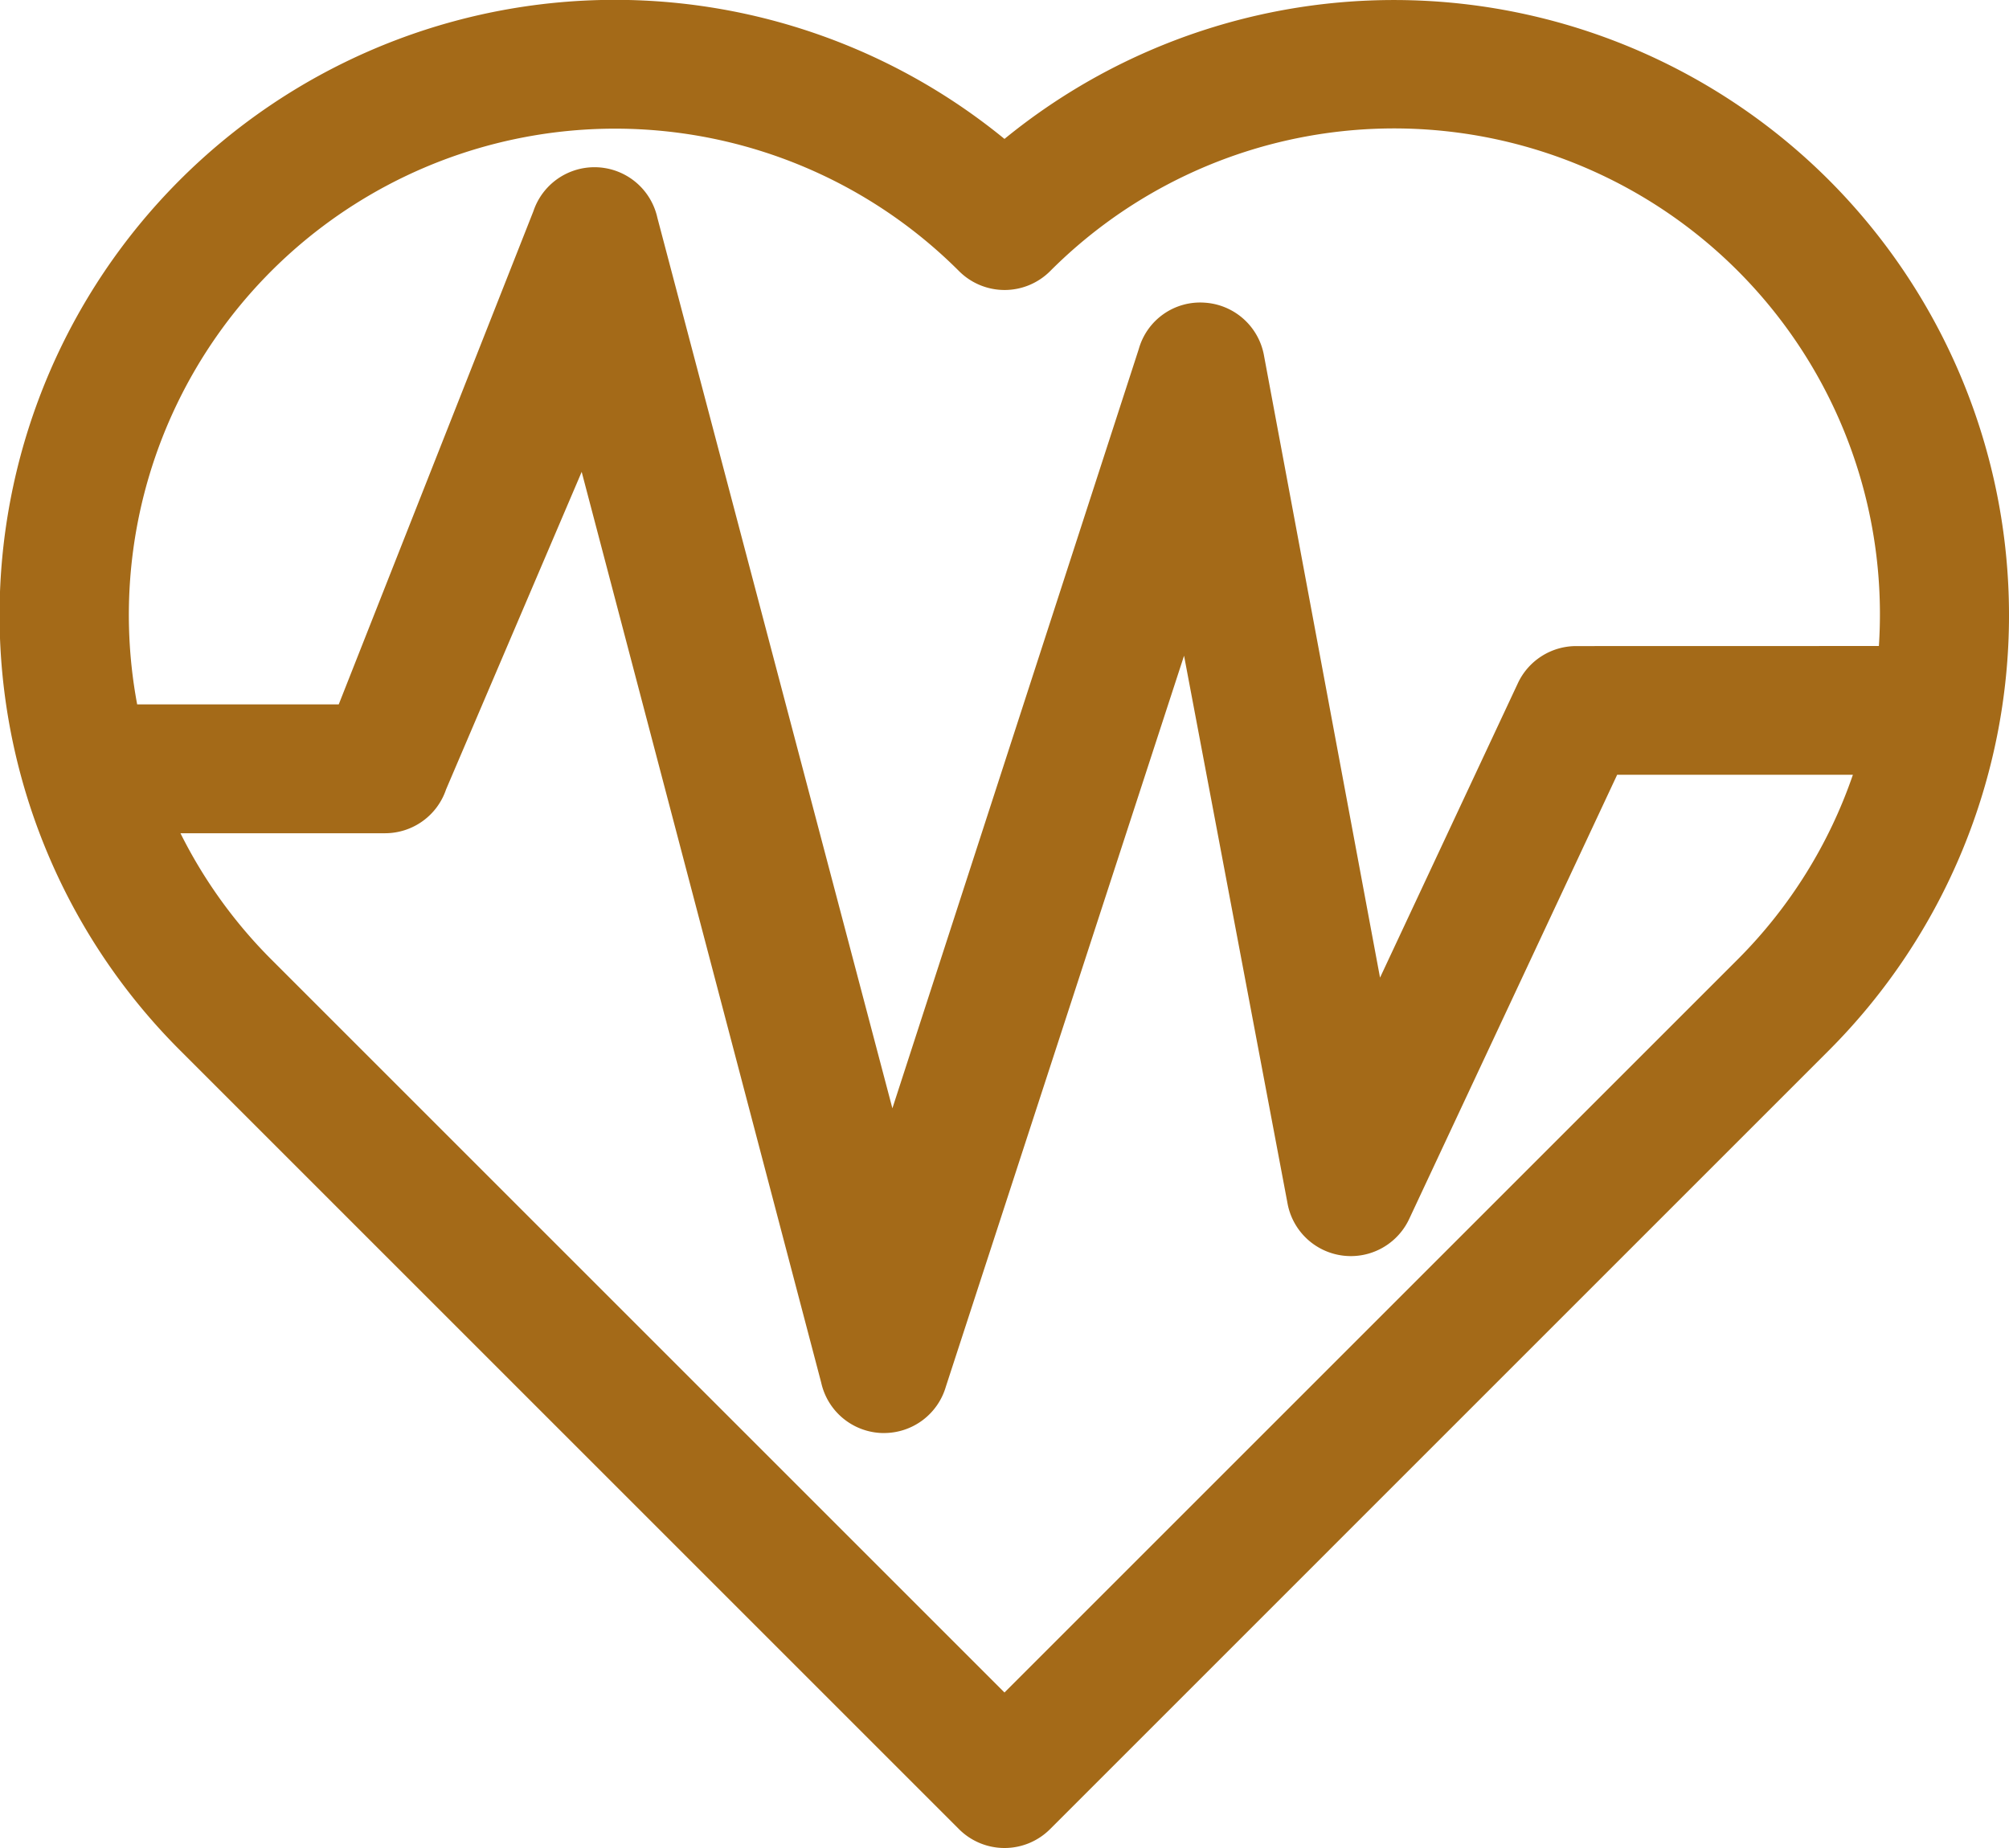 <svg xmlns="http://www.w3.org/2000/svg" width="54.629" height="50.258" viewBox="0 0 54.629 50.258"><path id="Caminho_14473" data-name="Caminho 14473" d="M1440.006,198.744a16.734,16.734,0,0,0-22.422-1.123,16.731,16.731,0,0,0-22.422,24.783l21.185,21.185a1.751,1.751,0,0,0,2.476,0l21.184-21.185A16.748,16.748,0,0,0,1440.006,198.744Zm-2.476,21.183-19.946,19.946-19.946-19.946a13.165,13.165,0,0,1-2.461-3.423h5.563a1.751,1.751,0,0,0,1.66-1.193l3.687-8.635,6.513,24.768a1.75,1.75,0,0,0,1.653,1.372h.057a1.751,1.751,0,0,0,1.681-1.265l6.476-19.875,2.809,14.87a1.751,1.751,0,0,0,3.312.45l5.656-12.082h6.41A13.124,13.124,0,0,1,1437.53,219.927Zm-4.4-8.513a1.751,1.751,0,0,0-1.585,1.008l-3.749,8.009-3.152-16.9a1.751,1.751,0,0,0-1.626-1.457,1.732,1.732,0,0,0-1.782,1.261l-6.7,20.65-6.391-24.221a1.751,1.751,0,0,0-3.37-.179L1399.481,213H1394a13.223,13.223,0,0,1,22.349-11.783,1.751,1.751,0,0,0,2.476,0,13.211,13.211,0,0,1,22.536,10.195Z" transform="translate(-1390.27 -193.843)" fill="#a46a18"></path></svg>